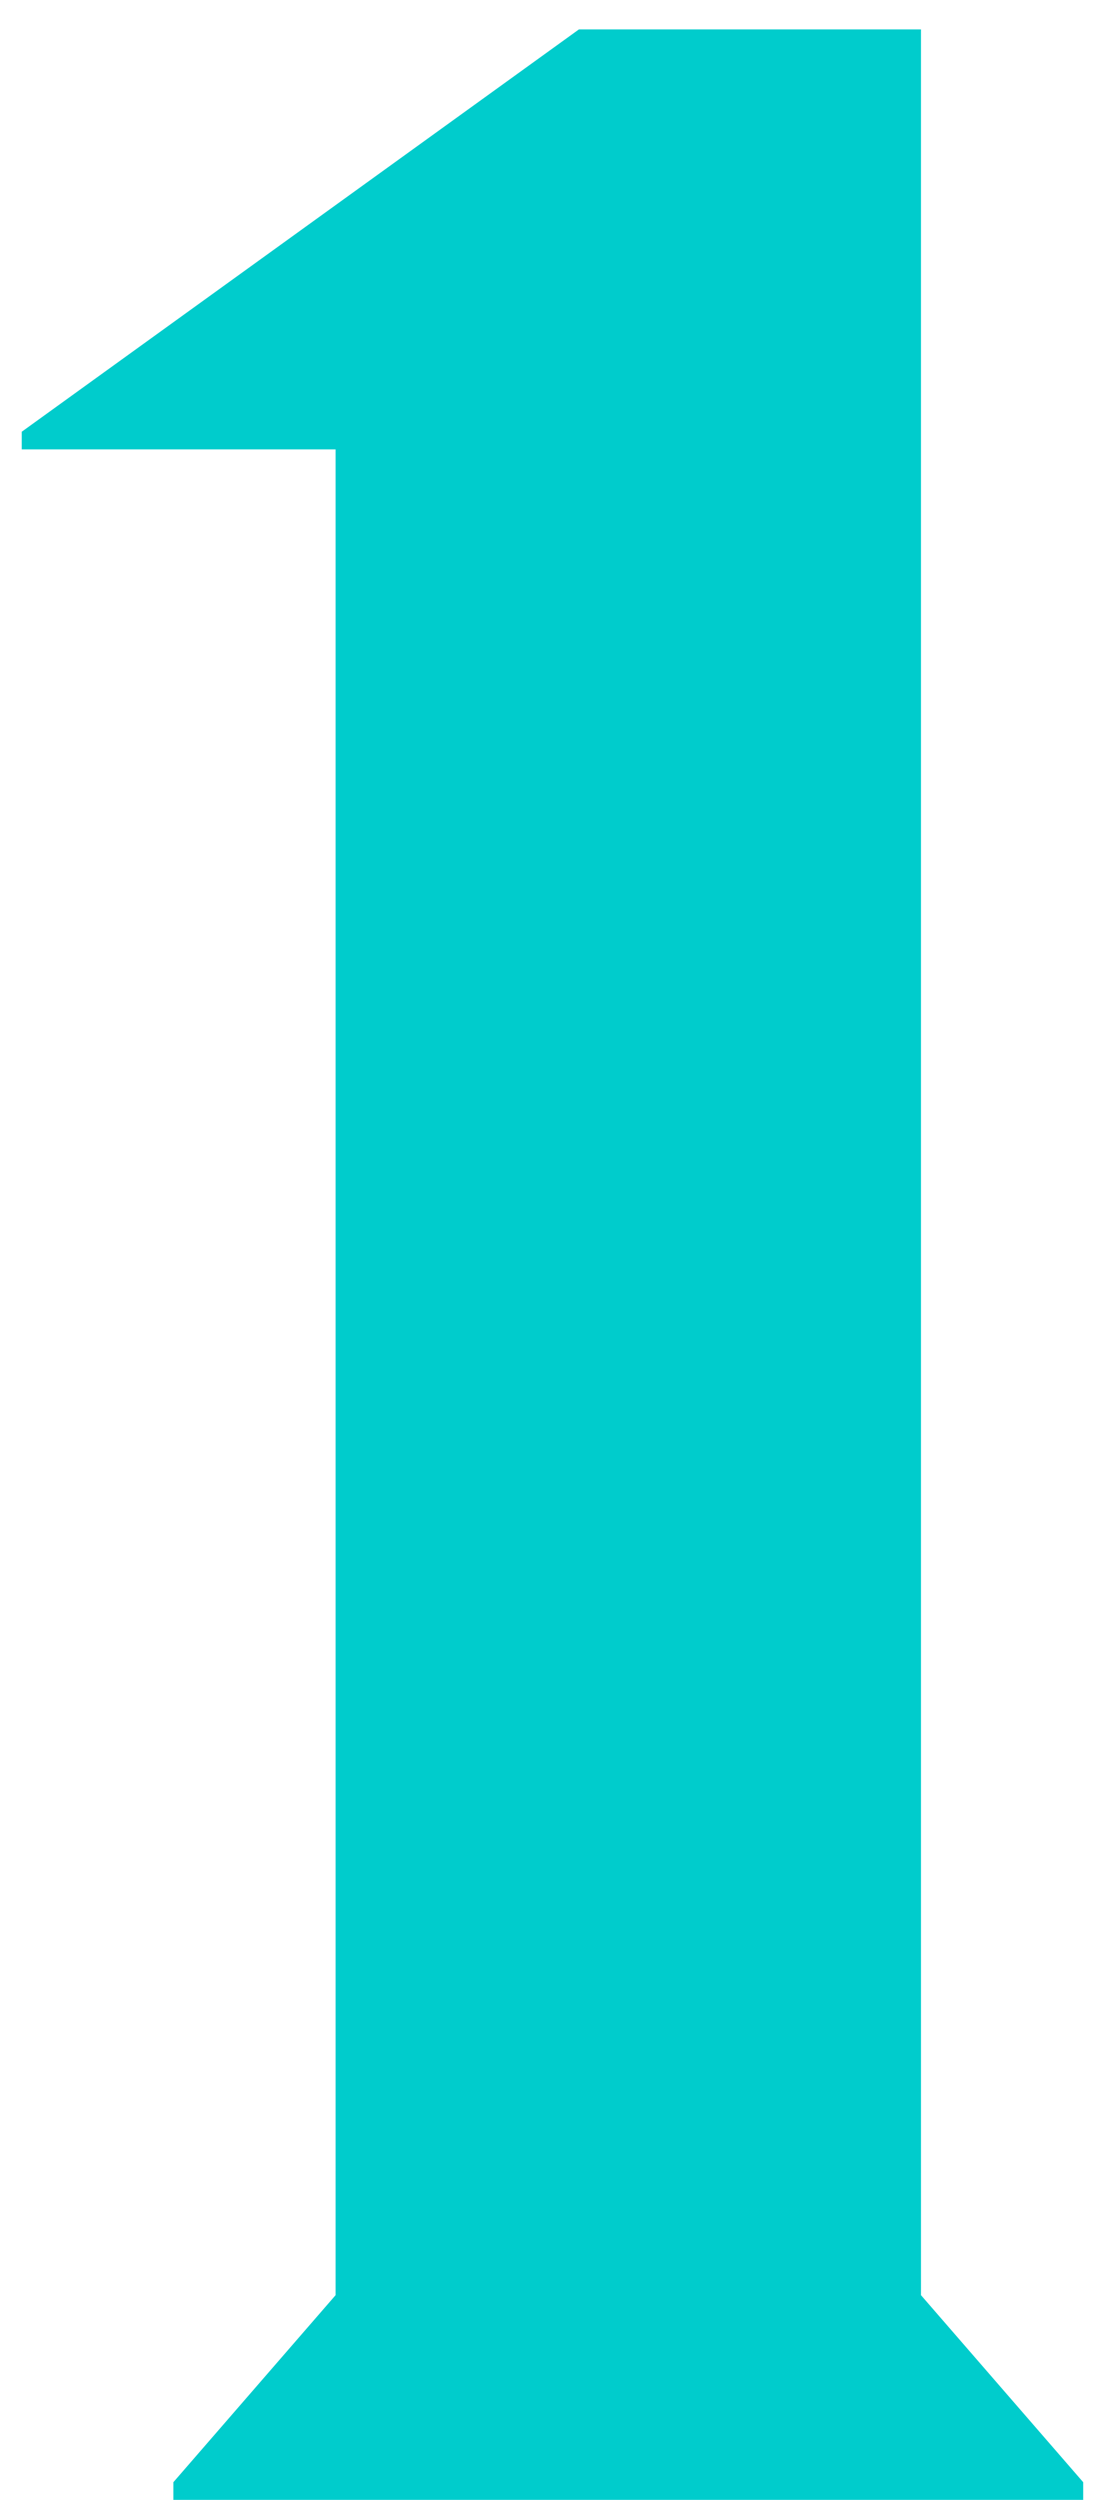 <svg width="15" height="34" viewBox="0 0 15 34" fill="none" xmlns="http://www.w3.org/2000/svg">
<path d="M14.744 33.76V34H2.36V33.76L4.568 31.216V6.112H0.296V5.872L7.88 0.4H12.536V31.216L14.744 33.76Z" fill="#00CCCC"/>
</svg>
